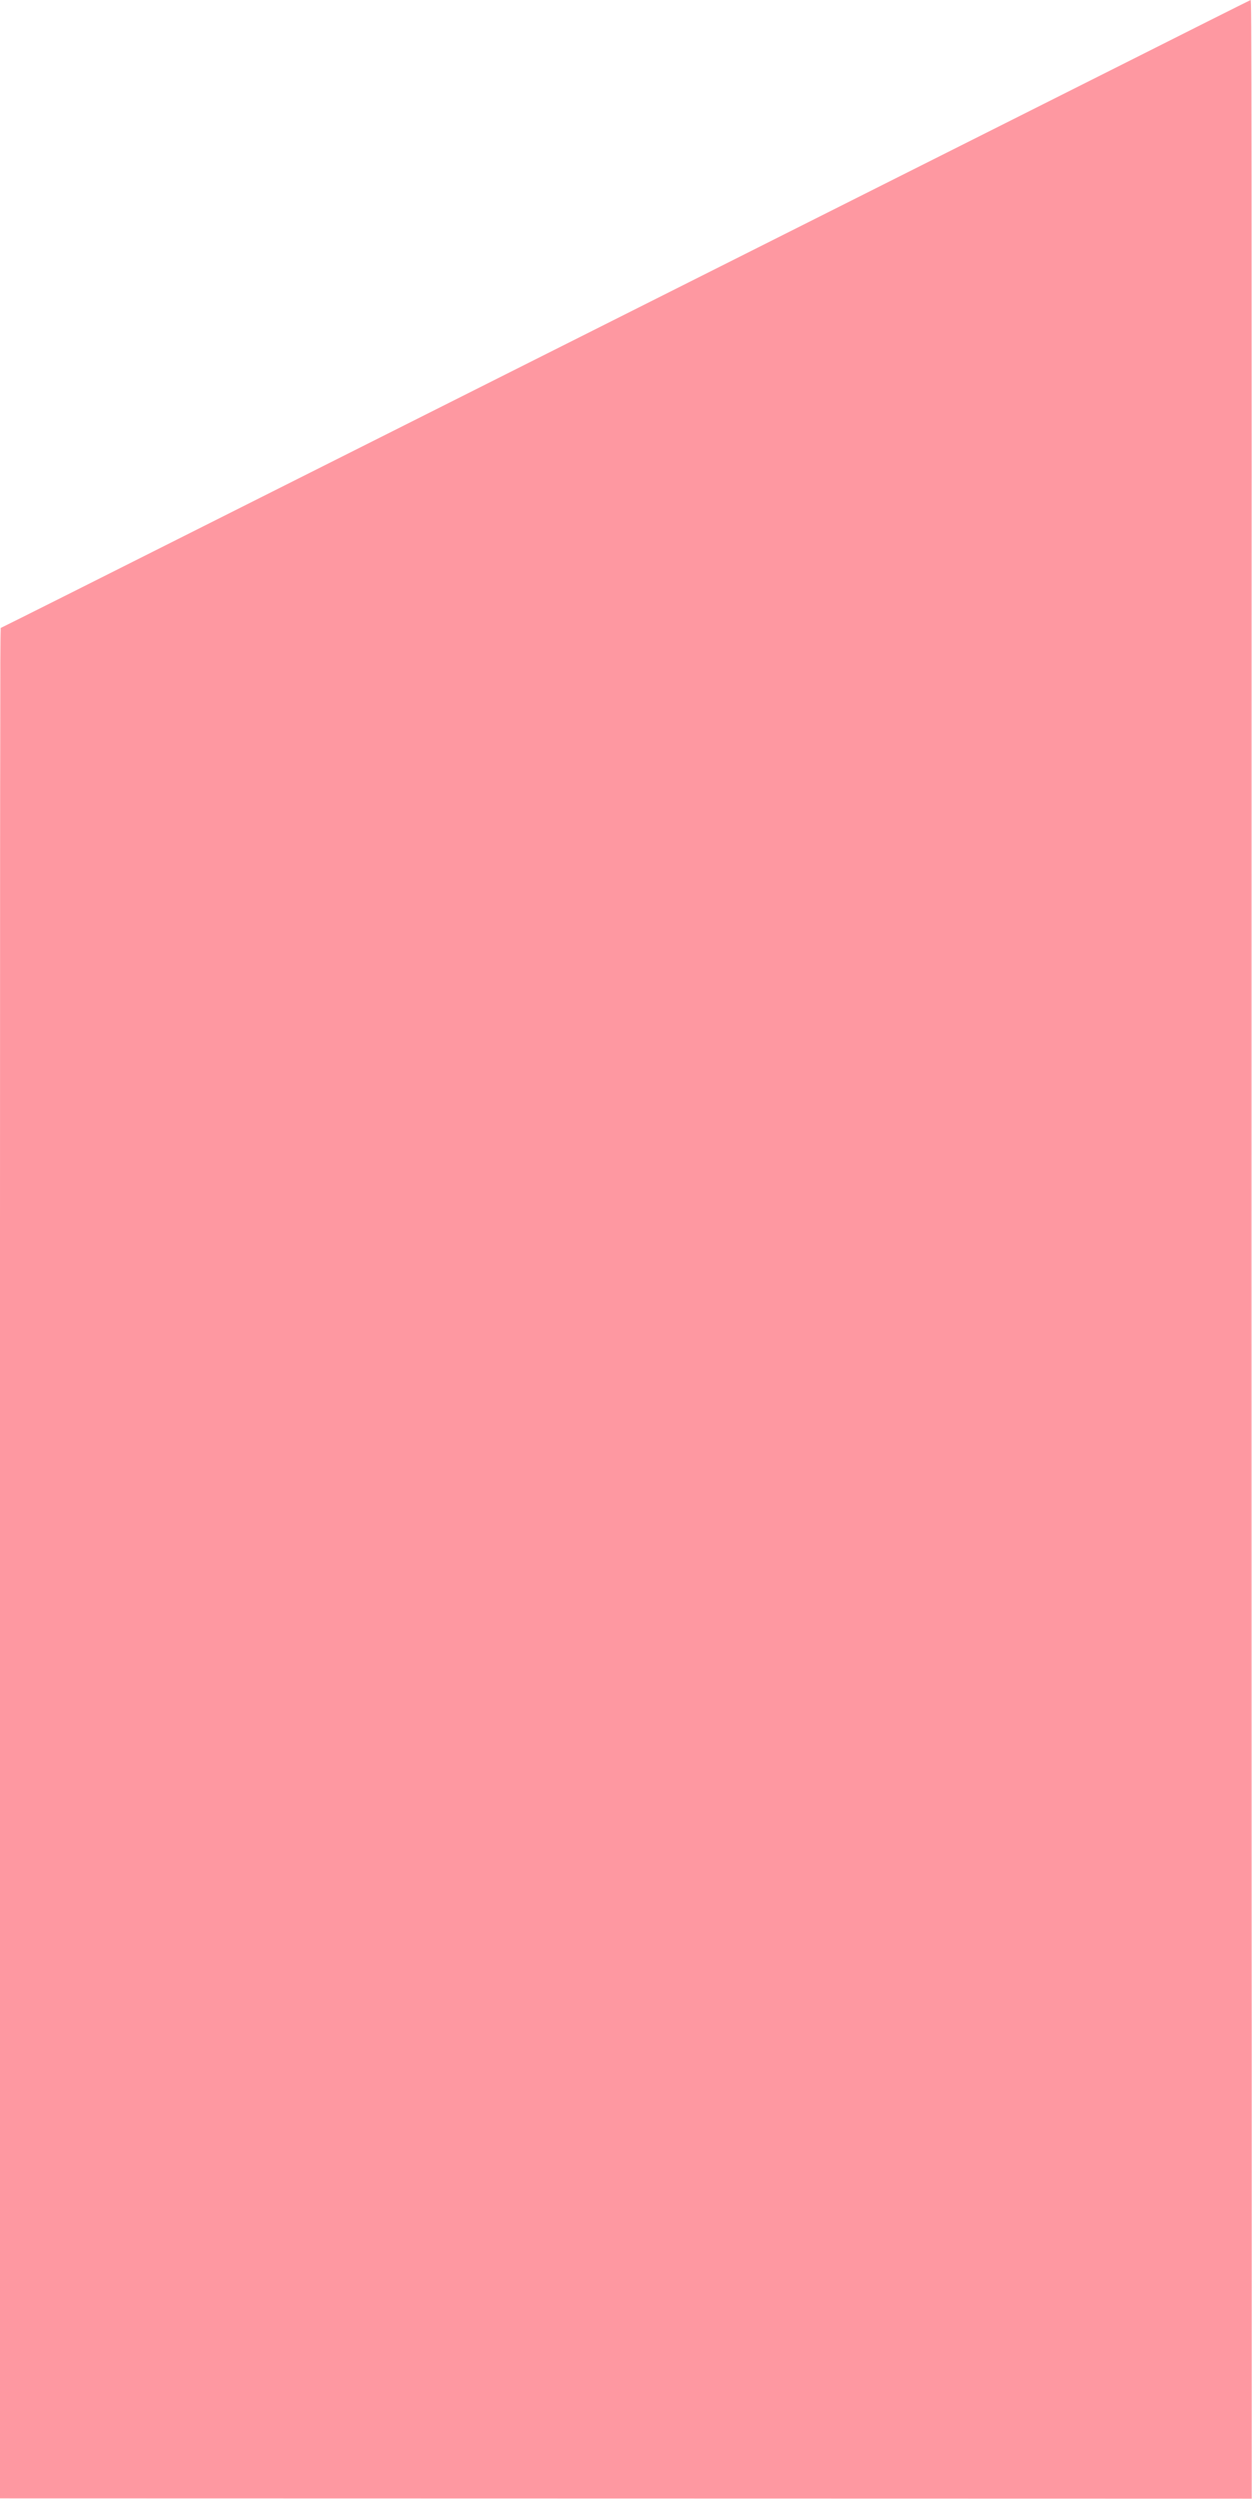 <svg xmlns="http://www.w3.org/2000/svg" width="2052" height="4096" viewBox="0 0 2052 4096" fill="none"><path fill-rule="evenodd" clip-rule="evenodd" d="M2051.5 2047.25V4095.22L1025.75 4094.97L0.001 4094.72L0 2046.72C-0.001 920.322 1 904.612 1.139 1188C1.278 1471.39 0.789 1029.22 1.139 1029.22C1.731 1029.22 199.449 930.034 344.001 857.222C378.651 839.768 462.351 797.696 530.001 763.729C597.651 729.762 683.601 686.559 721.001 667.723C758.401 648.886 842.551 606.585 908.001 573.721C973.451 540.856 1059.85 497.432 1100 477.221C1140.15 457.011 1225.2 414.261 1289 382.222C1352.8 350.182 1436.05 308.332 1474 289.222C1511.95 270.112 1600.6 225.56 1671 190.216C1741.4 154.873 1823.3 113.698 1853 98.716C1926.52 61.631 2047.59 0.885 2049.75 0.004C2051.42 -0.68 2051.5 95.073 2051.5 2047.25ZM2051 2047.72C2051 3174.12 2050.89 3634.77 2050.75 3071.39C2050.61 2508.01 2050.61 1586.41 2050.75 1023.39C2050.89 460.372 2051 921.322 2051 2047.72Z" fill="#FE98A1"></path></svg>